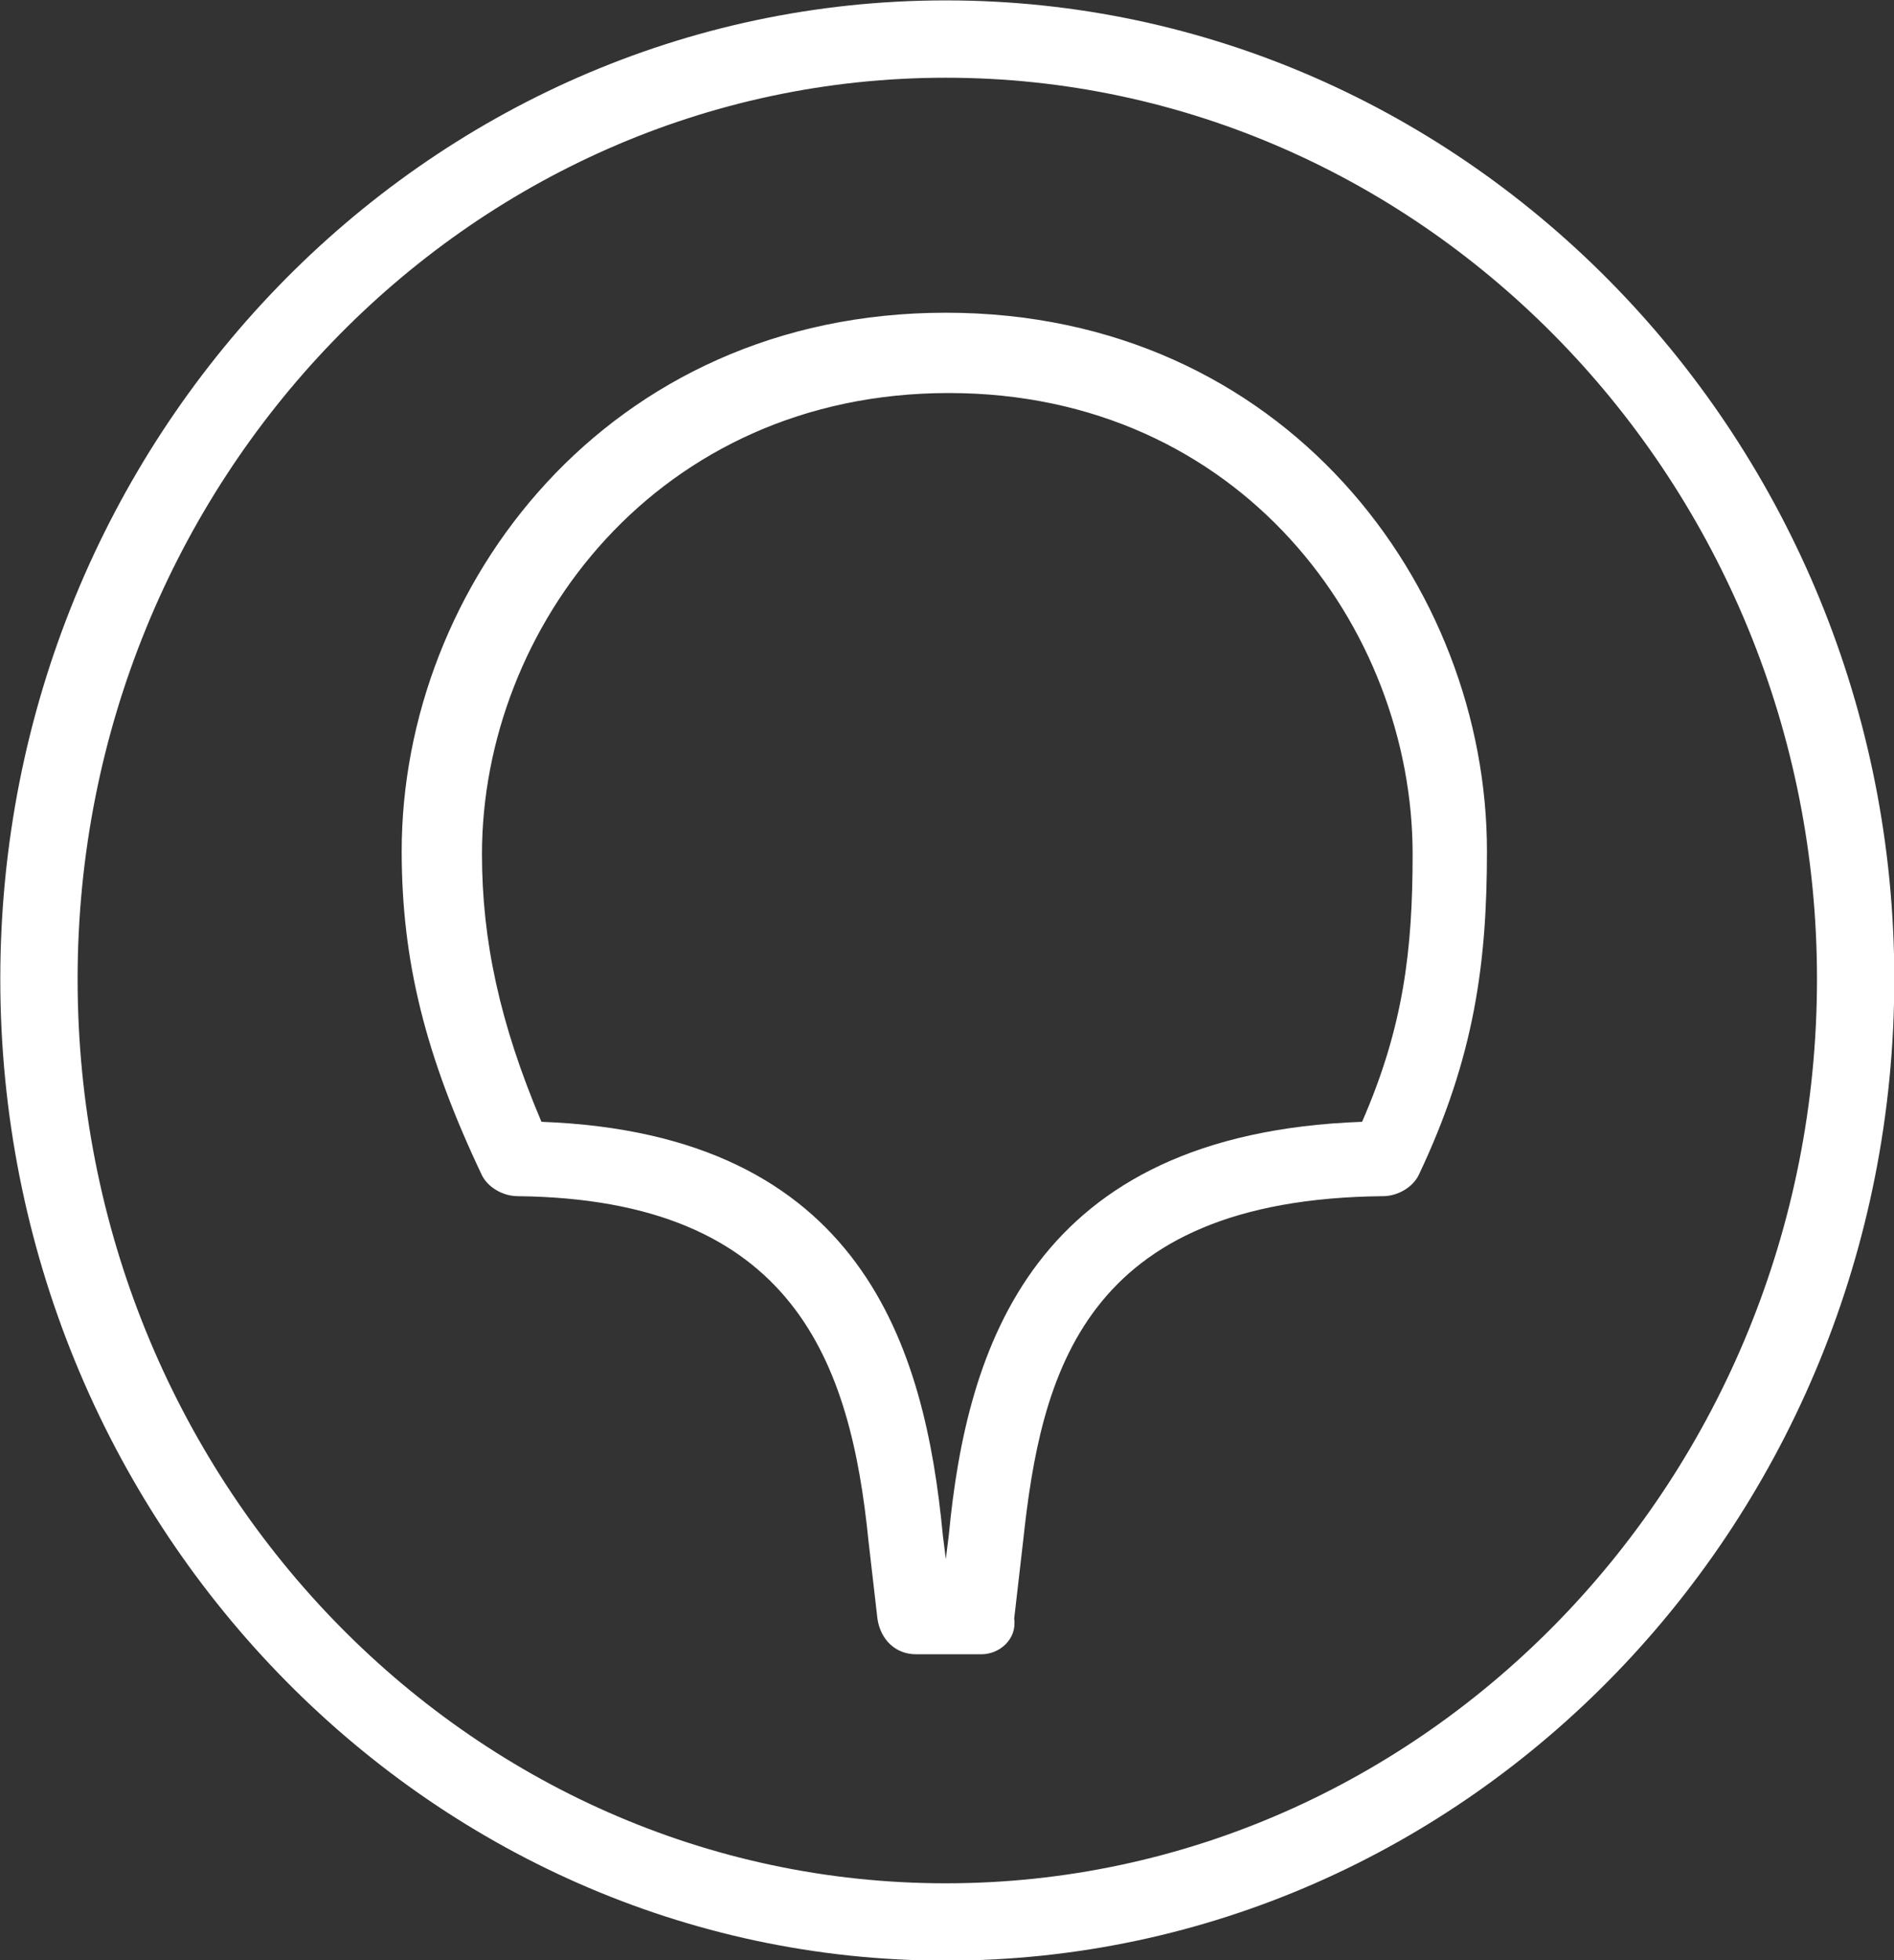 <?xml version="1.0" encoding="UTF-8"?> <!-- Generator: Adobe Illustrator 26.1.0, SVG Export Plug-In . SVG Version: 6.00 Build 0) --> <svg xmlns="http://www.w3.org/2000/svg" xmlns:xlink="http://www.w3.org/1999/xlink" id="Слой_1" x="0px" y="0px" viewBox="0 0 63.7 65.9" style="enable-background:new 0 0 63.7 65.9;" xml:space="preserve"><rect x="0" y="0" width="63.7" height="65.9" fill="#333333" stroke="none"/> <style type="text/css"> .st0{fill:#FFFFFF;} .st1{clip-path:url(#SVGID_00000181060164717865111640000011300777730579384478_);} </style> <g id="g20" transform="translate(461.01,357.313)"> <path class="st0" d="M-429.2-291.4c-17.5,0-31.8-14.8-31.8-33c0-18.2,14.3-32.9,31.8-32.9c17.6,0,31.9,14.8,31.9,32.9 C-397.3-306.2-411.6-291.4-429.2-291.4z M-429.2-354.7c-16.1,0-29.2,13.6-29.2,30.3c0,16.8,13.1,30.4,29.2,30.4 c16.1,0,29.3-13.6,29.3-30.4C-399.9-341.1-413.1-354.7-429.2-354.7z M-428-301.7h-2.2c-0.7,0-1.2-0.5-1.3-1.2l-0.3-2.6 c-0.6-6-2.5-11.5-11.8-11.6c-0.5,0-1-0.3-1.2-0.7c-1.9-4-2.7-7.2-2.7-10.9c0-8.9,6.9-18.1,18.3-18.1c11.4,0,18.2,9.2,18.2,18.1 c0,3.7-0.4,6.9-2.3,10.9c-0.2,0.4-0.7,0.7-1.2,0.7c-10.1,0.1-11.5,6-12.1,11.6l-0.3,2.6C-426.8-302.2-427.4-301.7-428-301.7z M-442.8-319.6c10.8,0.4,12.9,7.6,13.5,13.9l0.1,0.8l0.1-0.8c0.6-6.3,2.8-13.5,13.9-13.9c1.4-3.2,1.7-5.8,1.7-9 c0-7.6-5.8-15.5-15.6-15.5c-9.8,0-15.7,7.9-15.7,15.5C-444.8-325.7-444.2-322.9-442.8-319.6z M-414.4-318.3L-414.4-318.3 L-414.4-318.3z"></path> </g> </svg> 